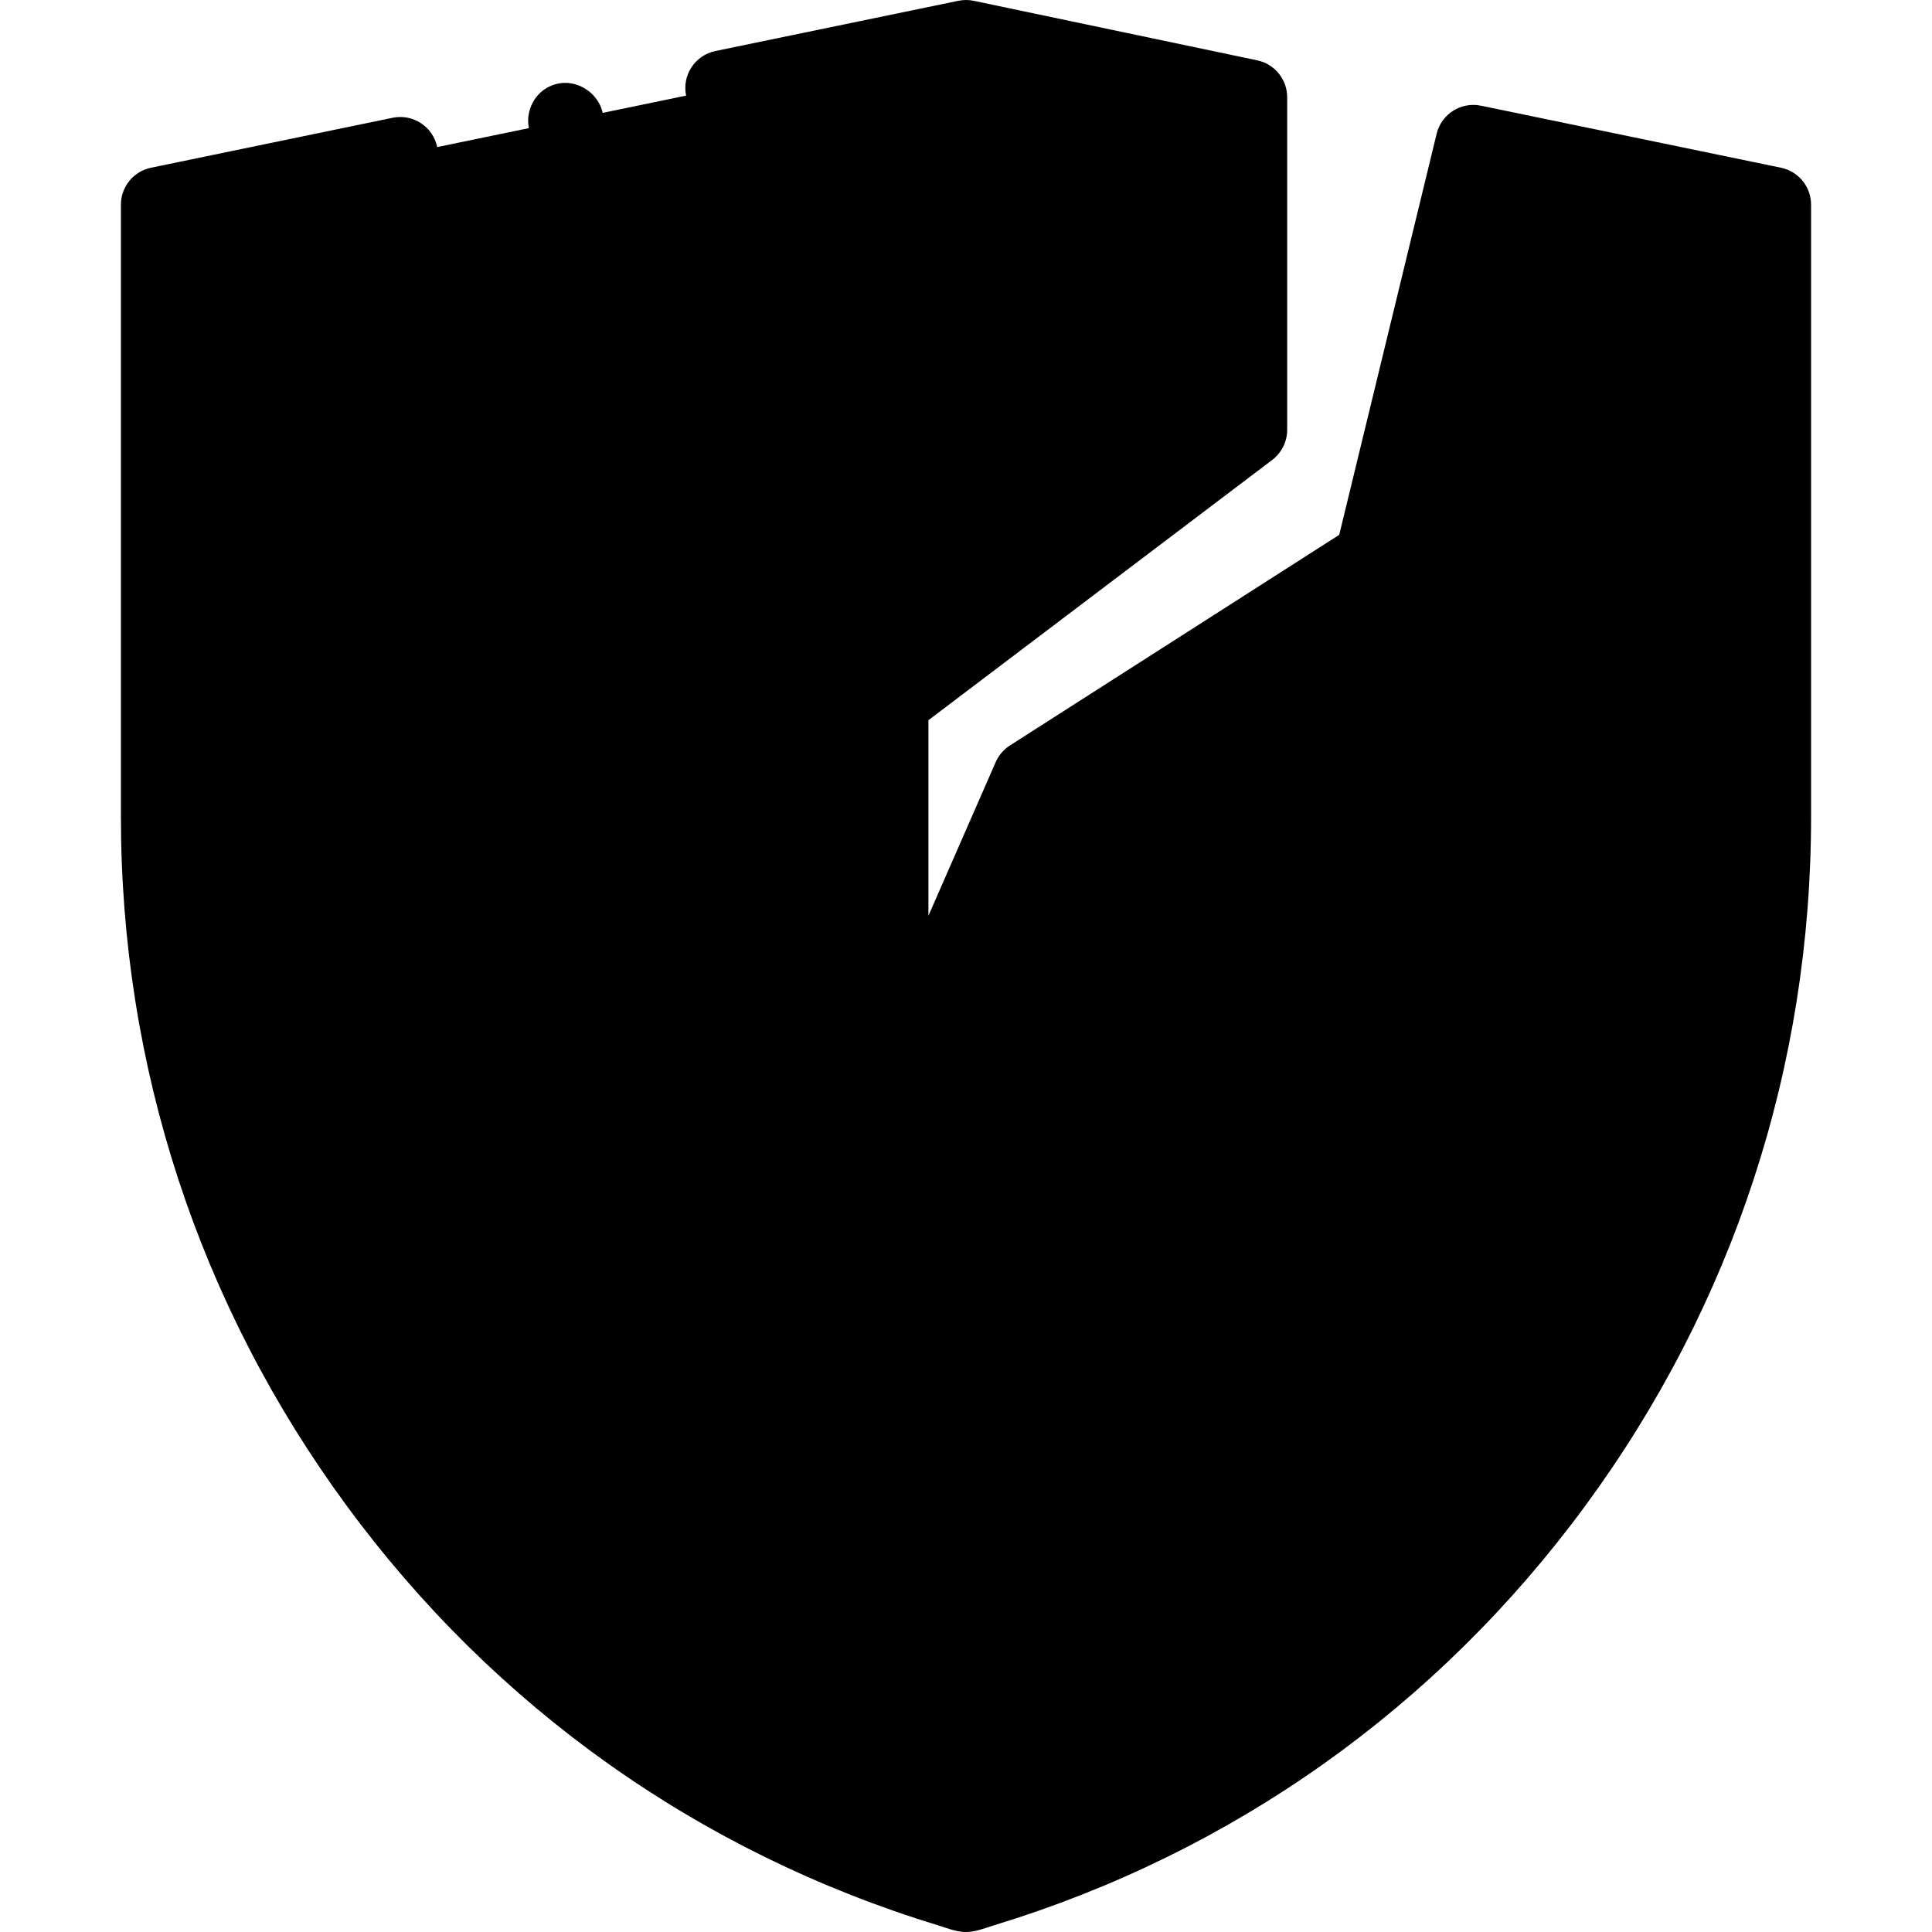 <svg id="Capa_1" enable-background="new 0 0 511.997 511.997" height="512" viewBox="0 0 511.997 511.997" width="512" xmlns="http://www.w3.org/2000/svg"><g><g><path d="m469.954 54.24v162.23c0 130.34-84.66 246.09-209.33 284.15-1.53.47-3.07.93-4.62 1.38-1.56-.45-3.1-.91-4.63-1.38-124.66-38.06-209.33-153.81-209.33-284.15v-162.23l213.96-44.24 75.112 15.772v88.14l-95.077 71.973v104.58l36.99-84.49 90.645-57.975 14.96-61.58 11.81-48.62z" fill="hsl(250, 95.0%, 69.2%)"/></g><g><path d="m419.954 94.96v121.51c0 53.32-16.67 104.17-48.2 147.07-29.46 40.07-69.32 69.64-115.75 85.99-46.43-16.35-86.29-45.92-115.76-85.99-31.53-42.9-48.2-93.75-48.2-147.07v-121.51l163.96-33.9 75.112 15.772v37.08l-95.077 71.973v104.58l36.99-84.49 90.645-57.975 14.96-61.58z" fill="hsl(248, 95.0%, 84.9%)"/></g><g><path d="m471.979 44.448-79.511-16.44c-5.272-1.09-10.47 2.196-11.742 7.433l-25.822 106.299-87.263 55.812c-1.667 1.066-2.979 2.602-3.772 4.414l-17.83 40.725v-51.832l91.113-68.972c2.475-1.874 3.964-4.869 3.964-7.973v-37.08-51.06c0-4.731-3.315-8.814-7.945-9.787l-75.113-15.773c-1.347-.283-2.734-.285-4.08-.006l-64.39 13.314c-5.408 1.119-8.886 6.41-7.768 11.818 1.119 5.408 6.412 8.885 11.818 7.768l62.349-12.892 65.128 13.675v30.624l-63.058-13.241c-1.344-.281-2.732-.285-4.08-.006l-163.96 33.9c-4.644.96-7.975 5.051-7.975 9.793v121.51c0 55.457 17.339 108.36 50.145 152.995 30.56 41.553 72.226 72.5 120.494 89.498 2.137.752 4.506.753 6.643 0 48.273-16.999 89.937-47.947 120.486-89.5 32.804-44.632 50.143-97.536 50.143-152.993v-121.511c0-4.743-3.331-8.833-7.976-9.793l-31.184-6.445 7.087-29.173 62.073 12.835v154.086c0 61.903-19.354 120.95-55.971 170.757-36.694 49.913-87.276 85.816-146.294 103.833-.485.149-1.186.513-1.69.513-.508 0-1.217-.368-1.705-.518-59-18.013-109.581-53.917-146.275-103.83-36.619-49.807-55.974-108.854-55.974-170.755v-154.085l56.05-11.589c5.408-1.118 8.886-6.409 7.768-11.818-1.118-5.408-6.41-8.884-11.818-7.768l-64.025 13.238c-4.644.96-7.975 5.051-7.975 9.793v162.229c0 66.193 20.699 129.336 59.86 182.604 39.266 53.409 93.399 91.831 156.535 111.106 2.355.723 4.846 1.757 7.332 1.815 2.645.062 5.279-1.044 7.773-1.81 63.153-19.28 117.289-57.702 156.554-111.111 39.158-53.266 59.856-116.409 59.856-182.604v-162.229c0-4.743-3.331-8.833-7.975-9.793zm-85.909 53.721 23.884 4.936v113.365c0 51.165-15.996 99.974-46.257 141.147-27.457 37.345-64.635 65.391-107.693 81.284-43.055-15.891-80.237-43.938-107.702-81.283-30.262-41.174-46.258-89.983-46.258-141.148v-113.366l153.944-31.829 65.128 13.675v23.99l-91.113 68.972c-2.497 1.89-3.964 4.841-3.964 7.973v99.593l-28.227 21.26c-2.508 1.89-3.983 4.848-3.983 7.988v29.989c0 5.523 4.477 10 10 10s10-4.477 10-10v-25.001l28.196-21.237c1.372-1.024 2.488-2.432 3.174-4l35.773-81.711 88.089-56.34c2.171-1.388 3.722-3.56 4.33-6.063z"/><path d="m140.709 35.75c1.611 3.929 5.737 6.475 9.974 6.148 4.177-.323 7.768-3.269 8.892-7.304 2.371-8.51-7.177-15.768-14.763-11.243-4.197 2.503-5.982 7.891-4.103 12.399z"/></g></g></svg>
